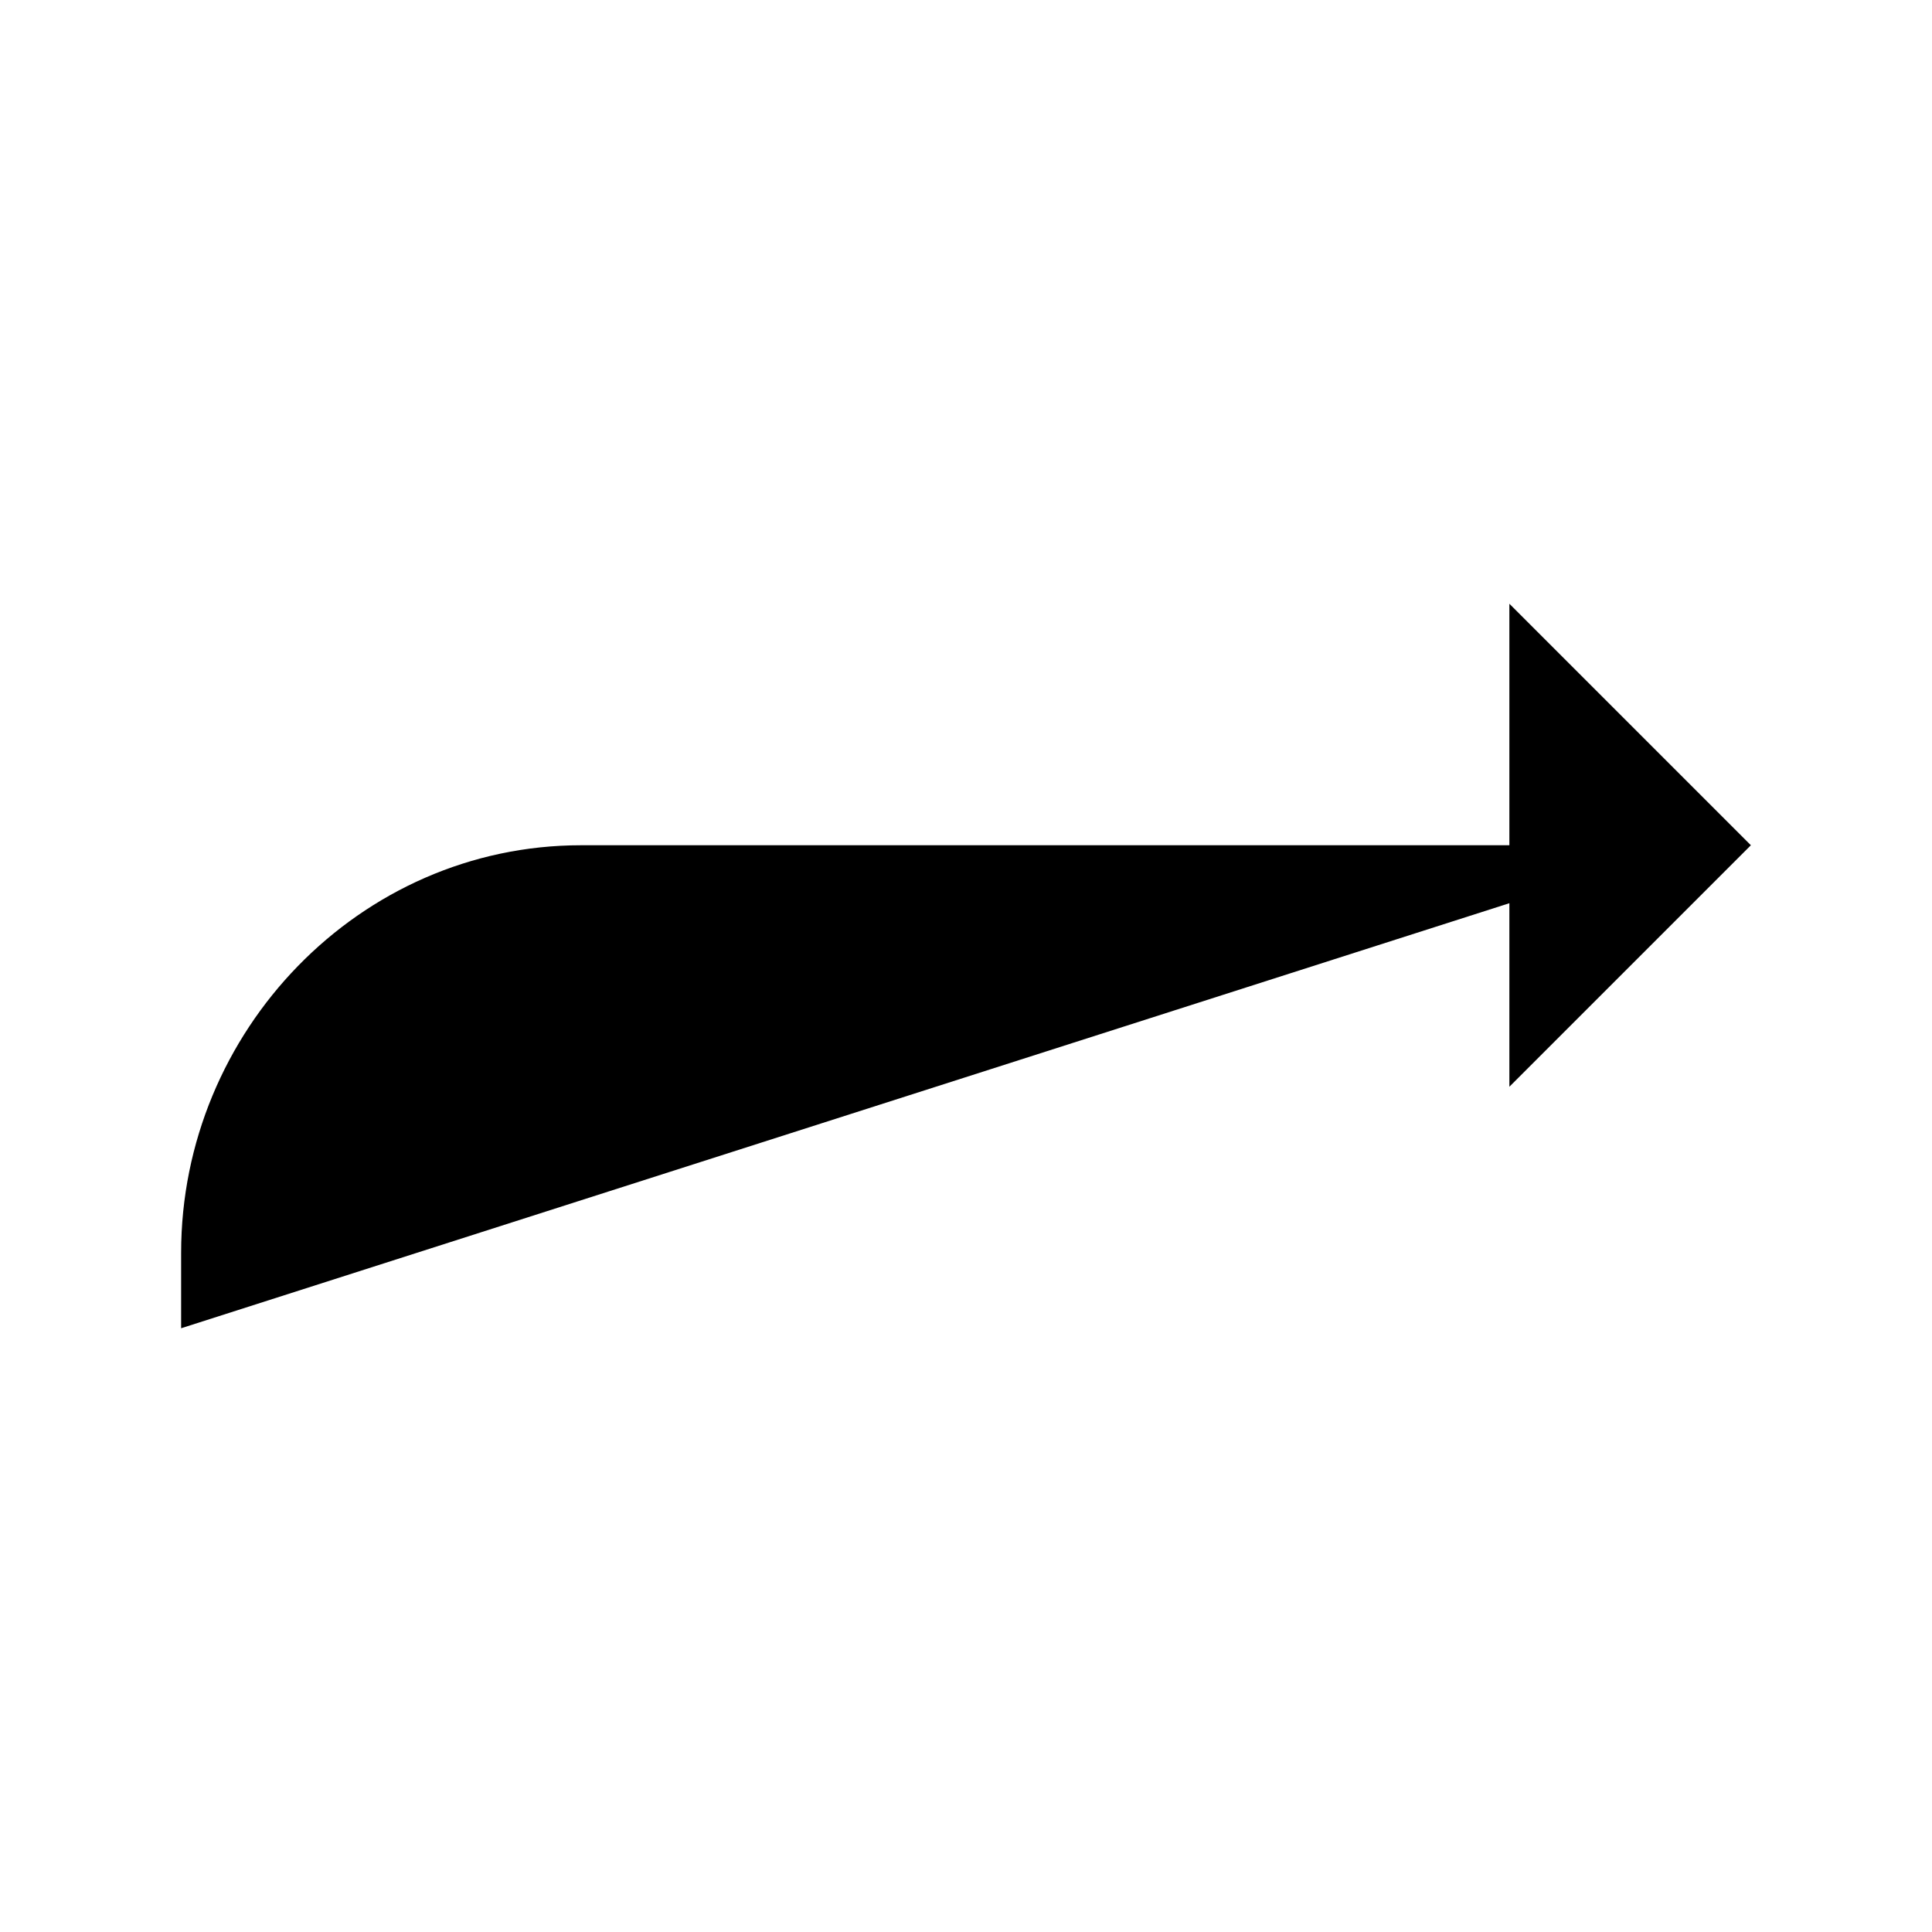 <svg xmlns="http://www.w3.org/2000/svg" class="ionicon" viewBox="0 0 512 512"><title>Return Up Forward</title><path stroke-linecap="round" stroke-linejoin="round" d="M400 160l64 64-64 64" class="ionicon-fill-none ionicon-stroke-width"/><path d="M448 224H154c-58.76 0-106 49.33-106 108v20" stroke-linecap="round" stroke-linejoin="round" class="ionicon-fill-none ionicon-stroke-width"/></svg>